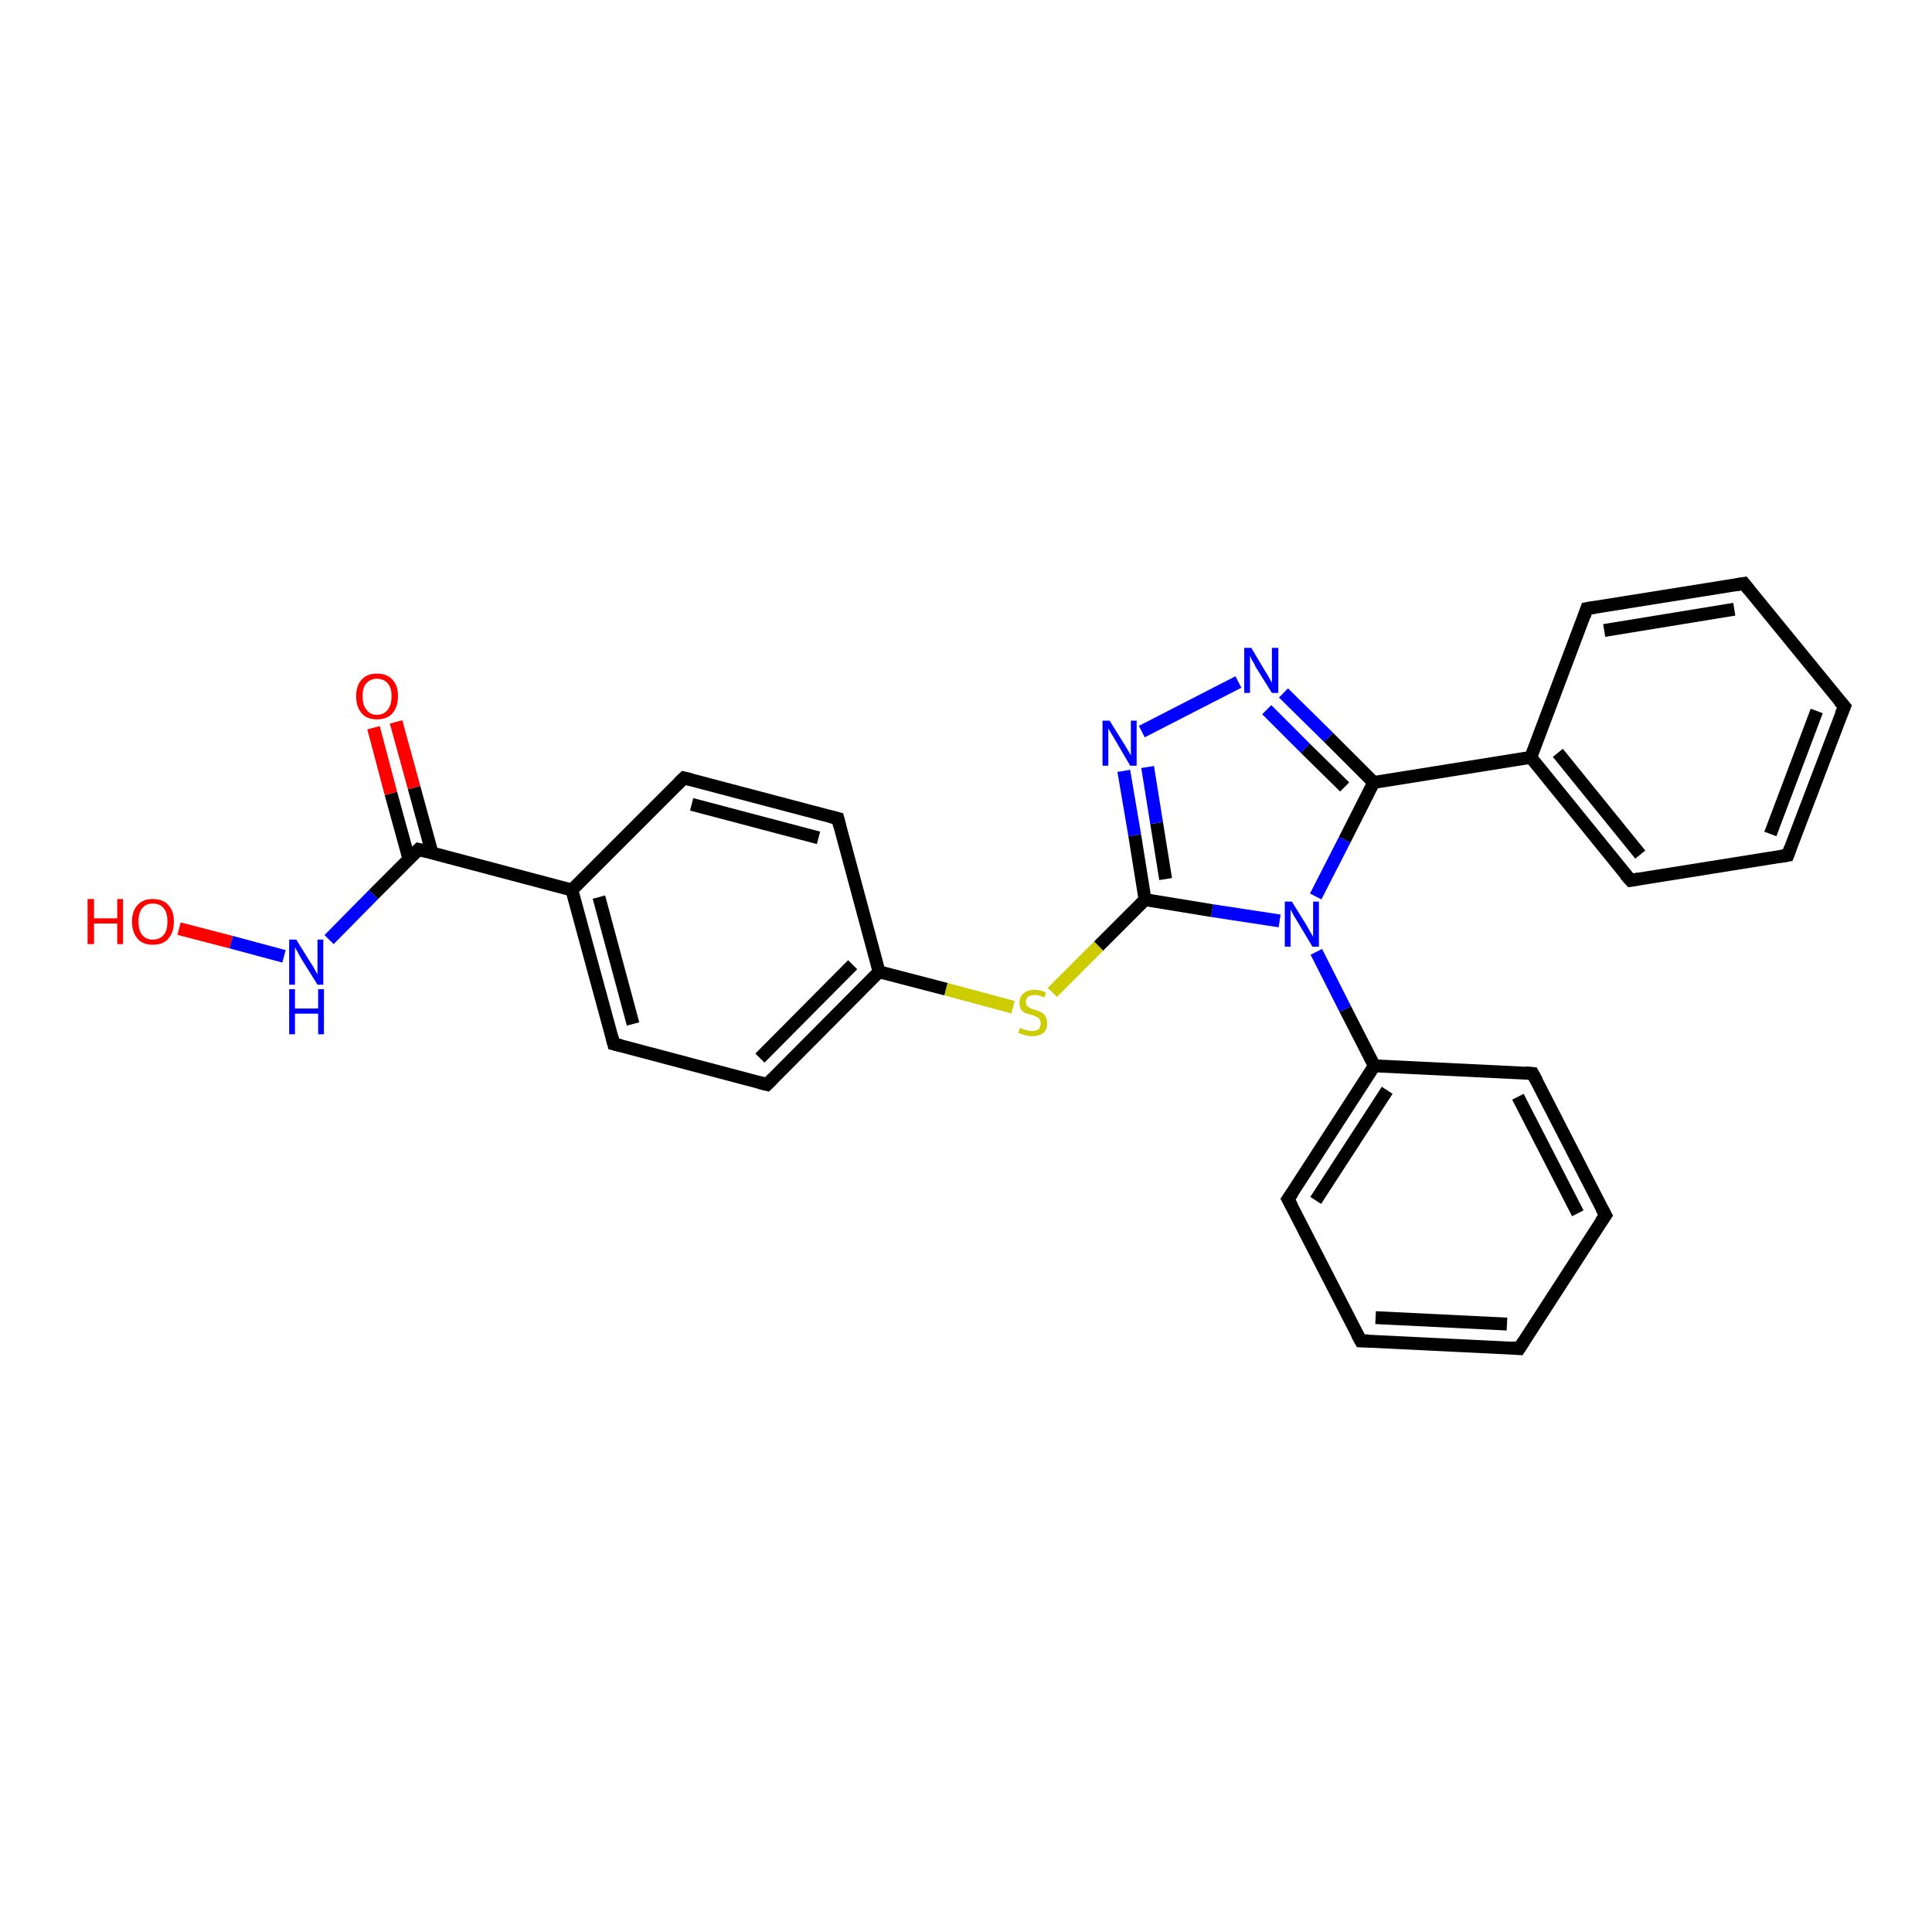 <?xml version='1.0' encoding='iso-8859-1'?>
<svg version='1.1' baseProfile='full'
              xmlns='http://www.w3.org/2000/svg'
                      xmlns:rdkit='http://www.rdkit.org/xml'
                      xmlns:xlink='http://www.w3.org/1999/xlink'
                  xml:space='preserve'
width='300px' height='300px' viewBox='0 0 300 300'>
<!-- END OF HEADER -->
<rect style='opacity:1.0;fill:#FFFFFF;stroke:none' width='300.0' height='300.0' x='0.0' y='0.0'> </rect>
<path class='bond-0 atom-0 atom-1' d='M 27.8,144.2 L 35.9,146.3' style='fill:none;fill-rule:evenodd;stroke:#FF0000;stroke-width:2.0px;stroke-linecap:butt;stroke-linejoin:miter;stroke-opacity:1' />
<path class='bond-0 atom-0 atom-1' d='M 35.9,146.3 L 44.1,148.5' style='fill:none;fill-rule:evenodd;stroke:#0000FF;stroke-width:2.0px;stroke-linecap:butt;stroke-linejoin:miter;stroke-opacity:1' />
<path class='bond-1 atom-1 atom-2' d='M 51.1,145.9 L 58.0,138.9' style='fill:none;fill-rule:evenodd;stroke:#0000FF;stroke-width:2.0px;stroke-linecap:butt;stroke-linejoin:miter;stroke-opacity:1' />
<path class='bond-1 atom-1 atom-2' d='M 58.0,138.9 L 65.0,131.9' style='fill:none;fill-rule:evenodd;stroke:#000000;stroke-width:2.0px;stroke-linecap:butt;stroke-linejoin:miter;stroke-opacity:1' />
<path class='bond-2 atom-2 atom-3' d='M 67.1,132.5 L 64.3,122.3' style='fill:none;fill-rule:evenodd;stroke:#000000;stroke-width:2.0px;stroke-linecap:butt;stroke-linejoin:miter;stroke-opacity:1' />
<path class='bond-2 atom-2 atom-3' d='M 64.3,122.3 L 61.5,112.1' style='fill:none;fill-rule:evenodd;stroke:#FF0000;stroke-width:2.0px;stroke-linecap:butt;stroke-linejoin:miter;stroke-opacity:1' />
<path class='bond-2 atom-2 atom-3' d='M 63.5,133.4 L 60.7,123.2' style='fill:none;fill-rule:evenodd;stroke:#000000;stroke-width:2.0px;stroke-linecap:butt;stroke-linejoin:miter;stroke-opacity:1' />
<path class='bond-2 atom-2 atom-3' d='M 60.7,123.2 L 58.0,113.0' style='fill:none;fill-rule:evenodd;stroke:#FF0000;stroke-width:2.0px;stroke-linecap:butt;stroke-linejoin:miter;stroke-opacity:1' />
<path class='bond-3 atom-2 atom-4' d='M 65.0,131.9 L 88.8,138.2' style='fill:none;fill-rule:evenodd;stroke:#000000;stroke-width:2.0px;stroke-linecap:butt;stroke-linejoin:miter;stroke-opacity:1' />
<path class='bond-4 atom-4 atom-5' d='M 88.8,138.2 L 95.3,162.1' style='fill:none;fill-rule:evenodd;stroke:#000000;stroke-width:2.0px;stroke-linecap:butt;stroke-linejoin:miter;stroke-opacity:1' />
<path class='bond-4 atom-4 atom-5' d='M 93.0,139.3 L 98.3,159.0' style='fill:none;fill-rule:evenodd;stroke:#000000;stroke-width:2.0px;stroke-linecap:butt;stroke-linejoin:miter;stroke-opacity:1' />
<path class='bond-5 atom-5 atom-6' d='M 95.3,162.1 L 119.1,168.4' style='fill:none;fill-rule:evenodd;stroke:#000000;stroke-width:2.0px;stroke-linecap:butt;stroke-linejoin:miter;stroke-opacity:1' />
<path class='bond-6 atom-6 atom-7' d='M 119.1,168.4 L 136.5,150.9' style='fill:none;fill-rule:evenodd;stroke:#000000;stroke-width:2.0px;stroke-linecap:butt;stroke-linejoin:miter;stroke-opacity:1' />
<path class='bond-6 atom-6 atom-7' d='M 118.0,164.3 L 132.4,149.8' style='fill:none;fill-rule:evenodd;stroke:#000000;stroke-width:2.0px;stroke-linecap:butt;stroke-linejoin:miter;stroke-opacity:1' />
<path class='bond-7 atom-7 atom-8' d='M 136.5,150.9 L 146.9,153.6' style='fill:none;fill-rule:evenodd;stroke:#000000;stroke-width:2.0px;stroke-linecap:butt;stroke-linejoin:miter;stroke-opacity:1' />
<path class='bond-7 atom-7 atom-8' d='M 146.9,153.6 L 157.3,156.4' style='fill:none;fill-rule:evenodd;stroke:#CCCC00;stroke-width:2.0px;stroke-linecap:butt;stroke-linejoin:miter;stroke-opacity:1' />
<path class='bond-8 atom-8 atom-9' d='M 163.4,154.1 L 170.6,146.9' style='fill:none;fill-rule:evenodd;stroke:#CCCC00;stroke-width:2.0px;stroke-linecap:butt;stroke-linejoin:miter;stroke-opacity:1' />
<path class='bond-8 atom-8 atom-9' d='M 170.6,146.9 L 177.8,139.7' style='fill:none;fill-rule:evenodd;stroke:#000000;stroke-width:2.0px;stroke-linecap:butt;stroke-linejoin:miter;stroke-opacity:1' />
<path class='bond-9 atom-9 atom-10' d='M 177.8,139.7 L 176.2,129.7' style='fill:none;fill-rule:evenodd;stroke:#000000;stroke-width:2.0px;stroke-linecap:butt;stroke-linejoin:miter;stroke-opacity:1' />
<path class='bond-9 atom-9 atom-10' d='M 176.2,129.7 L 174.5,119.7' style='fill:none;fill-rule:evenodd;stroke:#0000FF;stroke-width:2.0px;stroke-linecap:butt;stroke-linejoin:miter;stroke-opacity:1' />
<path class='bond-9 atom-9 atom-10' d='M 181.0,136.5 L 179.6,127.8' style='fill:none;fill-rule:evenodd;stroke:#000000;stroke-width:2.0px;stroke-linecap:butt;stroke-linejoin:miter;stroke-opacity:1' />
<path class='bond-9 atom-9 atom-10' d='M 179.6,127.8 L 178.2,119.1' style='fill:none;fill-rule:evenodd;stroke:#0000FF;stroke-width:2.0px;stroke-linecap:butt;stroke-linejoin:miter;stroke-opacity:1' />
<path class='bond-10 atom-10 atom-11' d='M 177.3,113.6 L 192.3,105.9' style='fill:none;fill-rule:evenodd;stroke:#0000FF;stroke-width:2.0px;stroke-linecap:butt;stroke-linejoin:miter;stroke-opacity:1' />
<path class='bond-11 atom-11 atom-12' d='M 199.3,107.6 L 206.3,114.5' style='fill:none;fill-rule:evenodd;stroke:#0000FF;stroke-width:2.0px;stroke-linecap:butt;stroke-linejoin:miter;stroke-opacity:1' />
<path class='bond-11 atom-11 atom-12' d='M 206.3,114.5 L 213.3,121.5' style='fill:none;fill-rule:evenodd;stroke:#000000;stroke-width:2.0px;stroke-linecap:butt;stroke-linejoin:miter;stroke-opacity:1' />
<path class='bond-11 atom-11 atom-12' d='M 196.7,110.2 L 202.7,116.2' style='fill:none;fill-rule:evenodd;stroke:#0000FF;stroke-width:2.0px;stroke-linecap:butt;stroke-linejoin:miter;stroke-opacity:1' />
<path class='bond-11 atom-11 atom-12' d='M 202.7,116.2 L 208.8,122.2' style='fill:none;fill-rule:evenodd;stroke:#000000;stroke-width:2.0px;stroke-linecap:butt;stroke-linejoin:miter;stroke-opacity:1' />
<path class='bond-12 atom-12 atom-13' d='M 213.3,121.5 L 237.7,117.6' style='fill:none;fill-rule:evenodd;stroke:#000000;stroke-width:2.0px;stroke-linecap:butt;stroke-linejoin:miter;stroke-opacity:1' />
<path class='bond-13 atom-13 atom-14' d='M 237.7,117.6 L 253.2,136.7' style='fill:none;fill-rule:evenodd;stroke:#000000;stroke-width:2.0px;stroke-linecap:butt;stroke-linejoin:miter;stroke-opacity:1' />
<path class='bond-13 atom-13 atom-14' d='M 241.9,116.9 L 254.7,132.7' style='fill:none;fill-rule:evenodd;stroke:#000000;stroke-width:2.0px;stroke-linecap:butt;stroke-linejoin:miter;stroke-opacity:1' />
<path class='bond-14 atom-14 atom-15' d='M 253.2,136.7 L 277.6,132.8' style='fill:none;fill-rule:evenodd;stroke:#000000;stroke-width:2.0px;stroke-linecap:butt;stroke-linejoin:miter;stroke-opacity:1' />
<path class='bond-15 atom-15 atom-16' d='M 277.6,132.8 L 286.4,109.7' style='fill:none;fill-rule:evenodd;stroke:#000000;stroke-width:2.0px;stroke-linecap:butt;stroke-linejoin:miter;stroke-opacity:1' />
<path class='bond-15 atom-15 atom-16' d='M 274.9,129.5 L 282.1,110.4' style='fill:none;fill-rule:evenodd;stroke:#000000;stroke-width:2.0px;stroke-linecap:butt;stroke-linejoin:miter;stroke-opacity:1' />
<path class='bond-16 atom-16 atom-17' d='M 286.4,109.7 L 270.8,90.6' style='fill:none;fill-rule:evenodd;stroke:#000000;stroke-width:2.0px;stroke-linecap:butt;stroke-linejoin:miter;stroke-opacity:1' />
<path class='bond-17 atom-17 atom-18' d='M 270.8,90.6 L 246.4,94.5' style='fill:none;fill-rule:evenodd;stroke:#000000;stroke-width:2.0px;stroke-linecap:butt;stroke-linejoin:miter;stroke-opacity:1' />
<path class='bond-17 atom-17 atom-18' d='M 269.3,94.6 L 249.1,97.9' style='fill:none;fill-rule:evenodd;stroke:#000000;stroke-width:2.0px;stroke-linecap:butt;stroke-linejoin:miter;stroke-opacity:1' />
<path class='bond-18 atom-12 atom-19' d='M 213.3,121.5 L 208.8,130.4' style='fill:none;fill-rule:evenodd;stroke:#000000;stroke-width:2.0px;stroke-linecap:butt;stroke-linejoin:miter;stroke-opacity:1' />
<path class='bond-18 atom-12 atom-19' d='M 208.8,130.4 L 204.3,139.2' style='fill:none;fill-rule:evenodd;stroke:#0000FF;stroke-width:2.0px;stroke-linecap:butt;stroke-linejoin:miter;stroke-opacity:1' />
<path class='bond-19 atom-19 atom-20' d='M 204.4,147.8 L 208.9,156.7' style='fill:none;fill-rule:evenodd;stroke:#0000FF;stroke-width:2.0px;stroke-linecap:butt;stroke-linejoin:miter;stroke-opacity:1' />
<path class='bond-19 atom-19 atom-20' d='M 208.9,156.7 L 213.4,165.5' style='fill:none;fill-rule:evenodd;stroke:#000000;stroke-width:2.0px;stroke-linecap:butt;stroke-linejoin:miter;stroke-opacity:1' />
<path class='bond-20 atom-20 atom-21' d='M 213.4,165.5 L 200.0,186.2' style='fill:none;fill-rule:evenodd;stroke:#000000;stroke-width:2.0px;stroke-linecap:butt;stroke-linejoin:miter;stroke-opacity:1' />
<path class='bond-20 atom-20 atom-21' d='M 215.4,169.3 L 204.3,186.4' style='fill:none;fill-rule:evenodd;stroke:#000000;stroke-width:2.0px;stroke-linecap:butt;stroke-linejoin:miter;stroke-opacity:1' />
<path class='bond-21 atom-21 atom-22' d='M 200.0,186.2 L 211.3,208.2' style='fill:none;fill-rule:evenodd;stroke:#000000;stroke-width:2.0px;stroke-linecap:butt;stroke-linejoin:miter;stroke-opacity:1' />
<path class='bond-22 atom-22 atom-23' d='M 211.3,208.2 L 235.9,209.4' style='fill:none;fill-rule:evenodd;stroke:#000000;stroke-width:2.0px;stroke-linecap:butt;stroke-linejoin:miter;stroke-opacity:1' />
<path class='bond-22 atom-22 atom-23' d='M 213.6,204.6 L 234.0,205.6' style='fill:none;fill-rule:evenodd;stroke:#000000;stroke-width:2.0px;stroke-linecap:butt;stroke-linejoin:miter;stroke-opacity:1' />
<path class='bond-23 atom-23 atom-24' d='M 235.9,209.4 L 249.3,188.7' style='fill:none;fill-rule:evenodd;stroke:#000000;stroke-width:2.0px;stroke-linecap:butt;stroke-linejoin:miter;stroke-opacity:1' />
<path class='bond-24 atom-24 atom-25' d='M 249.3,188.7 L 238.0,166.7' style='fill:none;fill-rule:evenodd;stroke:#000000;stroke-width:2.0px;stroke-linecap:butt;stroke-linejoin:miter;stroke-opacity:1' />
<path class='bond-24 atom-24 atom-25' d='M 245.0,188.4 L 235.7,170.3' style='fill:none;fill-rule:evenodd;stroke:#000000;stroke-width:2.0px;stroke-linecap:butt;stroke-linejoin:miter;stroke-opacity:1' />
<path class='bond-25 atom-7 atom-26' d='M 136.5,150.9 L 130.1,127.1' style='fill:none;fill-rule:evenodd;stroke:#000000;stroke-width:2.0px;stroke-linecap:butt;stroke-linejoin:miter;stroke-opacity:1' />
<path class='bond-26 atom-26 atom-27' d='M 130.1,127.1 L 106.2,120.8' style='fill:none;fill-rule:evenodd;stroke:#000000;stroke-width:2.0px;stroke-linecap:butt;stroke-linejoin:miter;stroke-opacity:1' />
<path class='bond-26 atom-26 atom-27' d='M 127.1,130.1 L 107.4,124.9' style='fill:none;fill-rule:evenodd;stroke:#000000;stroke-width:2.0px;stroke-linecap:butt;stroke-linejoin:miter;stroke-opacity:1' />
<path class='bond-27 atom-27 atom-4' d='M 106.2,120.8 L 88.8,138.2' style='fill:none;fill-rule:evenodd;stroke:#000000;stroke-width:2.0px;stroke-linecap:butt;stroke-linejoin:miter;stroke-opacity:1' />
<path class='bond-28 atom-19 atom-9' d='M 198.7,143.0 L 188.2,141.4' style='fill:none;fill-rule:evenodd;stroke:#0000FF;stroke-width:2.0px;stroke-linecap:butt;stroke-linejoin:miter;stroke-opacity:1' />
<path class='bond-28 atom-19 atom-9' d='M 188.2,141.4 L 177.8,139.7' style='fill:none;fill-rule:evenodd;stroke:#000000;stroke-width:2.0px;stroke-linecap:butt;stroke-linejoin:miter;stroke-opacity:1' />
<path class='bond-29 atom-25 atom-20' d='M 238.0,166.7 L 213.4,165.5' style='fill:none;fill-rule:evenodd;stroke:#000000;stroke-width:2.0px;stroke-linecap:butt;stroke-linejoin:miter;stroke-opacity:1' />
<path class='bond-30 atom-18 atom-13' d='M 246.4,94.5 L 237.7,117.6' style='fill:none;fill-rule:evenodd;stroke:#000000;stroke-width:2.0px;stroke-linecap:butt;stroke-linejoin:miter;stroke-opacity:1' />
<path d='M 64.6,132.3 L 65.0,131.9 L 66.2,132.2' style='fill:none;stroke:#000000;stroke-width:2.0px;stroke-linecap:butt;stroke-linejoin:miter;stroke-opacity:1;' />
<path d='M 95.0,160.9 L 95.3,162.1 L 96.5,162.4' style='fill:none;stroke:#000000;stroke-width:2.0px;stroke-linecap:butt;stroke-linejoin:miter;stroke-opacity:1;' />
<path d='M 117.9,168.1 L 119.1,168.4 L 120.0,167.5' style='fill:none;stroke:#000000;stroke-width:2.0px;stroke-linecap:butt;stroke-linejoin:miter;stroke-opacity:1;' />
<path d='M 252.4,135.8 L 253.2,136.7 L 254.4,136.5' style='fill:none;stroke:#000000;stroke-width:2.0px;stroke-linecap:butt;stroke-linejoin:miter;stroke-opacity:1;' />
<path d='M 276.4,133.0 L 277.6,132.8 L 278.0,131.7' style='fill:none;stroke:#000000;stroke-width:2.0px;stroke-linecap:butt;stroke-linejoin:miter;stroke-opacity:1;' />
<path d='M 285.9,110.9 L 286.4,109.7 L 285.6,108.8' style='fill:none;stroke:#000000;stroke-width:2.0px;stroke-linecap:butt;stroke-linejoin:miter;stroke-opacity:1;' />
<path d='M 271.6,91.6 L 270.8,90.6 L 269.6,90.8' style='fill:none;stroke:#000000;stroke-width:2.0px;stroke-linecap:butt;stroke-linejoin:miter;stroke-opacity:1;' />
<path d='M 247.7,94.3 L 246.4,94.5 L 246.0,95.7' style='fill:none;stroke:#000000;stroke-width:2.0px;stroke-linecap:butt;stroke-linejoin:miter;stroke-opacity:1;' />
<path d='M 200.7,185.2 L 200.0,186.2 L 200.6,187.3' style='fill:none;stroke:#000000;stroke-width:2.0px;stroke-linecap:butt;stroke-linejoin:miter;stroke-opacity:1;' />
<path d='M 210.7,207.1 L 211.3,208.2 L 212.5,208.2' style='fill:none;stroke:#000000;stroke-width:2.0px;stroke-linecap:butt;stroke-linejoin:miter;stroke-opacity:1;' />
<path d='M 234.7,209.3 L 235.9,209.4 L 236.6,208.3' style='fill:none;stroke:#000000;stroke-width:2.0px;stroke-linecap:butt;stroke-linejoin:miter;stroke-opacity:1;' />
<path d='M 248.6,189.7 L 249.3,188.7 L 248.7,187.6' style='fill:none;stroke:#000000;stroke-width:2.0px;stroke-linecap:butt;stroke-linejoin:miter;stroke-opacity:1;' />
<path d='M 238.6,167.8 L 238.0,166.7 L 236.8,166.6' style='fill:none;stroke:#000000;stroke-width:2.0px;stroke-linecap:butt;stroke-linejoin:miter;stroke-opacity:1;' />
<path d='M 130.4,128.3 L 130.1,127.1 L 128.9,126.8' style='fill:none;stroke:#000000;stroke-width:2.0px;stroke-linecap:butt;stroke-linejoin:miter;stroke-opacity:1;' />
<path d='M 107.4,121.1 L 106.2,120.8 L 105.4,121.6' style='fill:none;stroke:#000000;stroke-width:2.0px;stroke-linecap:butt;stroke-linejoin:miter;stroke-opacity:1;' />
<path class='atom-0' d='M 13.6 139.6
L 14.6 139.6
L 14.6 142.6
L 18.2 142.6
L 18.2 139.6
L 19.1 139.6
L 19.1 146.6
L 18.2 146.6
L 18.2 143.4
L 14.6 143.4
L 14.6 146.6
L 13.6 146.6
L 13.6 139.6
' fill='#FF0000'/>
<path class='atom-0' d='M 20.5 143.1
Q 20.5 141.4, 21.4 140.5
Q 22.2 139.6, 23.7 139.6
Q 25.3 139.6, 26.1 140.5
Q 27.0 141.4, 27.0 143.1
Q 27.0 144.8, 26.1 145.8
Q 25.3 146.7, 23.7 146.7
Q 22.2 146.7, 21.4 145.8
Q 20.5 144.8, 20.5 143.1
M 23.7 145.9
Q 24.8 145.9, 25.4 145.2
Q 26.0 144.5, 26.0 143.1
Q 26.0 141.7, 25.4 141.0
Q 24.8 140.3, 23.7 140.3
Q 22.7 140.3, 22.1 141.0
Q 21.5 141.7, 21.5 143.1
Q 21.5 144.5, 22.1 145.2
Q 22.7 145.9, 23.7 145.9
' fill='#FF0000'/>
<path class='atom-1' d='M 46.0 145.9
L 48.3 149.6
Q 48.6 150.0, 48.9 150.6
Q 49.3 151.3, 49.3 151.3
L 49.3 145.9
L 50.2 145.9
L 50.2 152.9
L 49.3 152.9
L 46.8 148.9
Q 46.5 148.4, 46.2 147.8
Q 45.9 147.3, 45.8 147.1
L 45.8 152.9
L 44.9 152.9
L 44.9 145.9
L 46.0 145.9
' fill='#0000FF'/>
<path class='atom-1' d='M 44.9 153.6
L 45.8 153.6
L 45.8 156.6
L 49.4 156.6
L 49.4 153.6
L 50.3 153.6
L 50.3 160.6
L 49.4 160.6
L 49.4 157.4
L 45.8 157.4
L 45.8 160.6
L 44.9 160.6
L 44.9 153.6
' fill='#0000FF'/>
<path class='atom-3' d='M 55.3 108.1
Q 55.3 106.4, 56.2 105.5
Q 57.0 104.6, 58.5 104.6
Q 60.1 104.6, 60.9 105.5
Q 61.8 106.4, 61.8 108.1
Q 61.8 109.8, 60.9 110.8
Q 60.1 111.7, 58.5 111.7
Q 57.0 111.7, 56.2 110.8
Q 55.3 109.8, 55.3 108.1
M 58.5 111.0
Q 59.6 111.0, 60.2 110.2
Q 60.8 109.5, 60.8 108.1
Q 60.8 106.8, 60.2 106.1
Q 59.6 105.4, 58.5 105.4
Q 57.5 105.4, 56.9 106.1
Q 56.3 106.7, 56.3 108.1
Q 56.3 109.5, 56.9 110.2
Q 57.5 111.0, 58.5 111.0
' fill='#FF0000'/>
<path class='atom-8' d='M 158.4 159.6
Q 158.5 159.6, 158.8 159.8
Q 159.1 159.9, 159.5 160.0
Q 159.9 160.1, 160.2 160.1
Q 160.9 160.1, 161.3 159.8
Q 161.6 159.4, 161.6 158.9
Q 161.6 158.5, 161.4 158.3
Q 161.3 158.0, 161.0 157.9
Q 160.7 157.8, 160.2 157.6
Q 159.5 157.4, 159.2 157.3
Q 158.8 157.1, 158.5 156.7
Q 158.3 156.3, 158.3 155.7
Q 158.3 154.8, 158.9 154.3
Q 159.5 153.7, 160.7 153.7
Q 161.5 153.7, 162.4 154.1
L 162.2 154.9
Q 161.3 154.5, 160.7 154.5
Q 160.0 154.5, 159.6 154.8
Q 159.3 155.1, 159.3 155.6
Q 159.3 156.0, 159.5 156.2
Q 159.7 156.4, 159.9 156.5
Q 160.2 156.7, 160.7 156.8
Q 161.3 157.0, 161.7 157.2
Q 162.1 157.4, 162.3 157.8
Q 162.6 158.2, 162.6 158.9
Q 162.6 159.9, 162.0 160.4
Q 161.3 160.9, 160.2 160.9
Q 159.6 160.9, 159.1 160.7
Q 158.7 160.6, 158.1 160.4
L 158.4 159.6
' fill='#CCCC00'/>
<path class='atom-10' d='M 172.3 111.9
L 174.6 115.6
Q 174.8 115.9, 175.2 116.6
Q 175.6 117.3, 175.6 117.3
L 175.6 111.9
L 176.5 111.9
L 176.5 118.9
L 175.5 118.9
L 173.1 114.8
Q 172.8 114.3, 172.5 113.8
Q 172.2 113.3, 172.1 113.1
L 172.1 118.9
L 171.2 118.9
L 171.2 111.9
L 172.3 111.9
' fill='#0000FF'/>
<path class='atom-11' d='M 194.3 100.6
L 196.5 104.3
Q 196.8 104.7, 197.1 105.3
Q 197.5 106.0, 197.5 106.0
L 197.5 100.6
L 198.5 100.6
L 198.5 107.6
L 197.5 107.6
L 195.0 103.6
Q 194.8 103.1, 194.4 102.5
Q 194.2 102.0, 194.1 101.8
L 194.1 107.6
L 193.2 107.6
L 193.2 100.6
L 194.3 100.6
' fill='#0000FF'/>
<path class='atom-19' d='M 200.6 140.0
L 202.9 143.7
Q 203.1 144.1, 203.5 144.8
Q 203.9 145.4, 203.9 145.5
L 203.9 140.0
L 204.8 140.0
L 204.8 147.0
L 203.8 147.0
L 201.4 143.0
Q 201.1 142.5, 200.8 142.0
Q 200.5 141.4, 200.4 141.2
L 200.4 147.0
L 199.5 147.0
L 199.5 140.0
L 200.6 140.0
' fill='#0000FF'/>
</svg>
